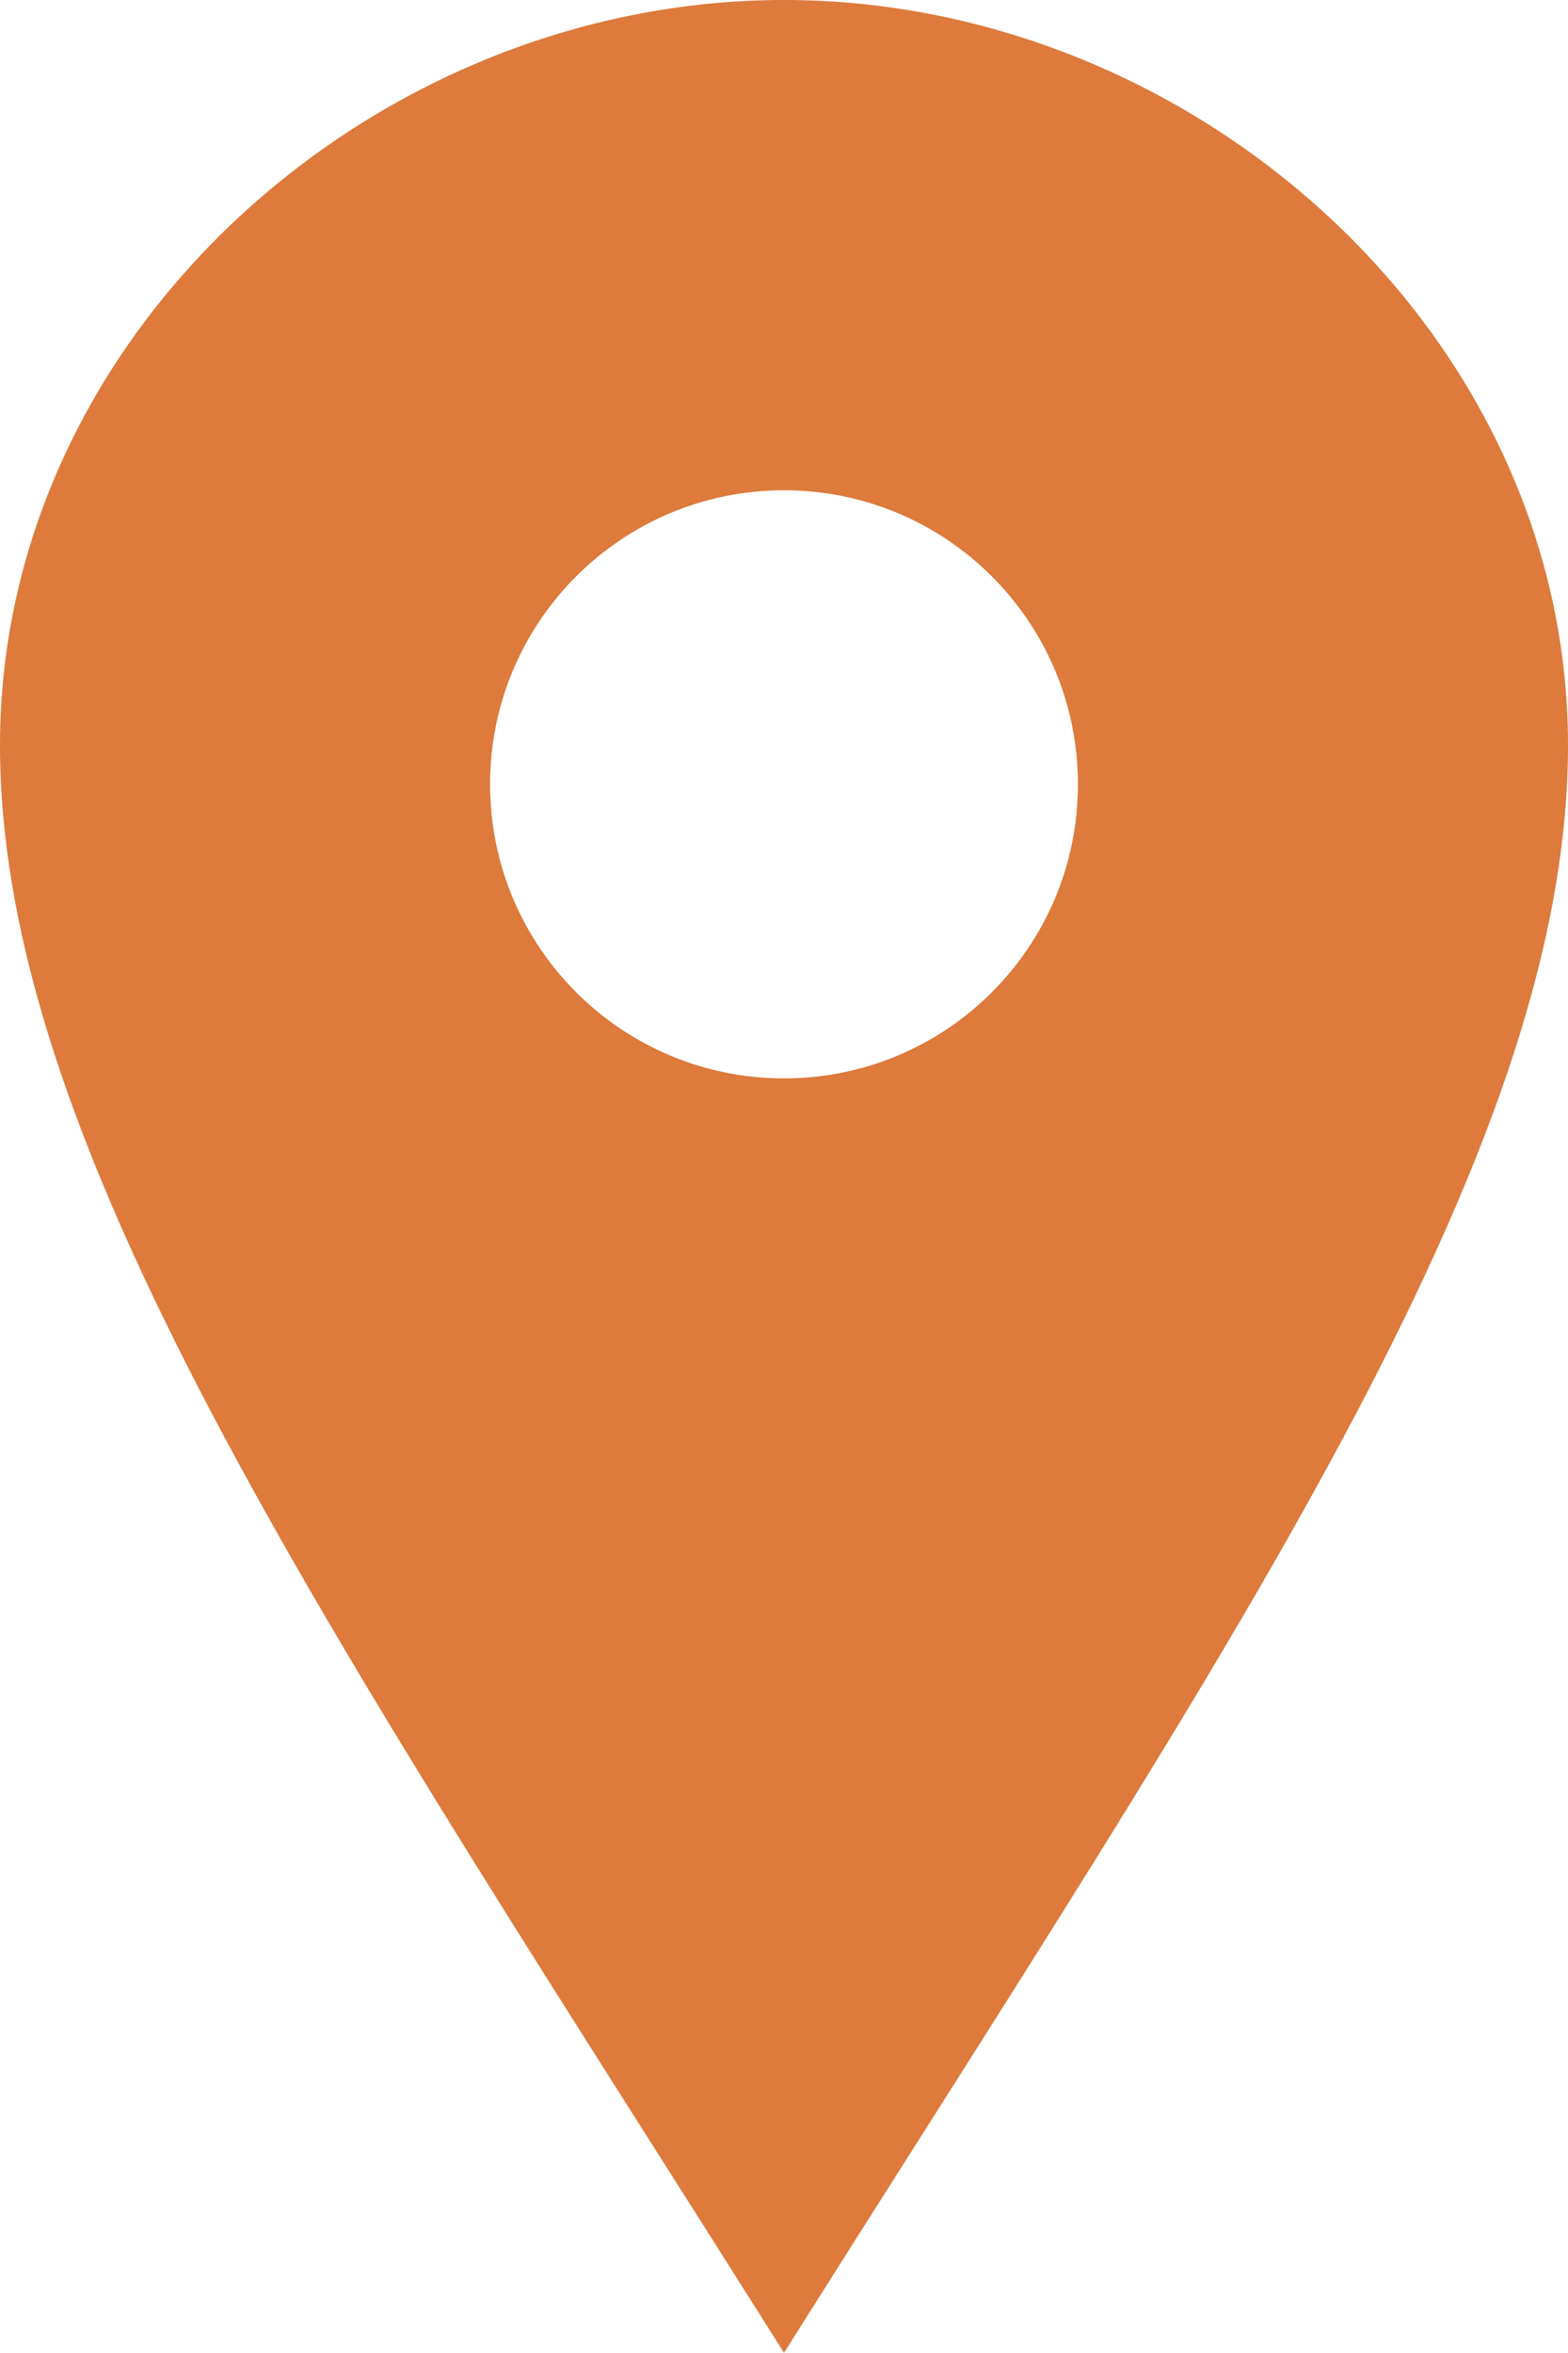 <svg width="7.938mm" height="11.906mm" viewBox="0 0 7.938 11.906" id="svg183777" inkscape:version="1.1.1 (3bf5ae0d25, 2021-09-20)" sodipodi:docname="location.svg" xmlns:inkscape="http://www.inkscape.org/namespaces/inkscape" xmlns:sodipodi="http://sodipodi.sourceforge.net/DTD/sodipodi-0.dtd" xmlns="http://www.w3.org/2000/svg" xmlns:svg="http://www.w3.org/2000/svg"><sodipodi:namedview id="namedview183779" pagecolor="#ffffff" bordercolor="#666666" borderopacity="1" inkscape:pageshadow="2" inkscape:pageopacity="0" inkscape:pagecheckerboard="0" inkscape:document-units="mm" showgrid="false" inkscape:zoom=".42671857" inkscape:cx="-476.89511" inkscape:cy="-157.01215" inkscape:window-width="1920" inkscape:window-height="1011" inkscape:window-x="0" inkscape:window-y="32" inkscape:window-maximized="1" inkscape:current-layer="layer1" /><defs id="defs183774" /><g inkscape:label="Layer 1" inkscape:groupmode="layer" id="layer1" transform="translate(-231.027,-189.98)"><path d="m234.996 189.98c-2.083.0-3.969 1.688-3.969 3.771.0 2.083 1.721 4.569 3.969 8.135 2.248-3.566 3.969-6.052 3.969-8.135.0-2.083-1.886-3.771-3.969-3.771zm0 5.457c-.822.0-1.488-.666-1.488-1.488.0-.822.666-1.488 1.488-1.488.822.0 1.488.666 1.488 1.488.0.822-.666 1.488-1.488 1.488z" id="path1511" style="display:inline;fill:#dd7a3c;fill-opacity:1;stroke-width:.496" /></g></svg>